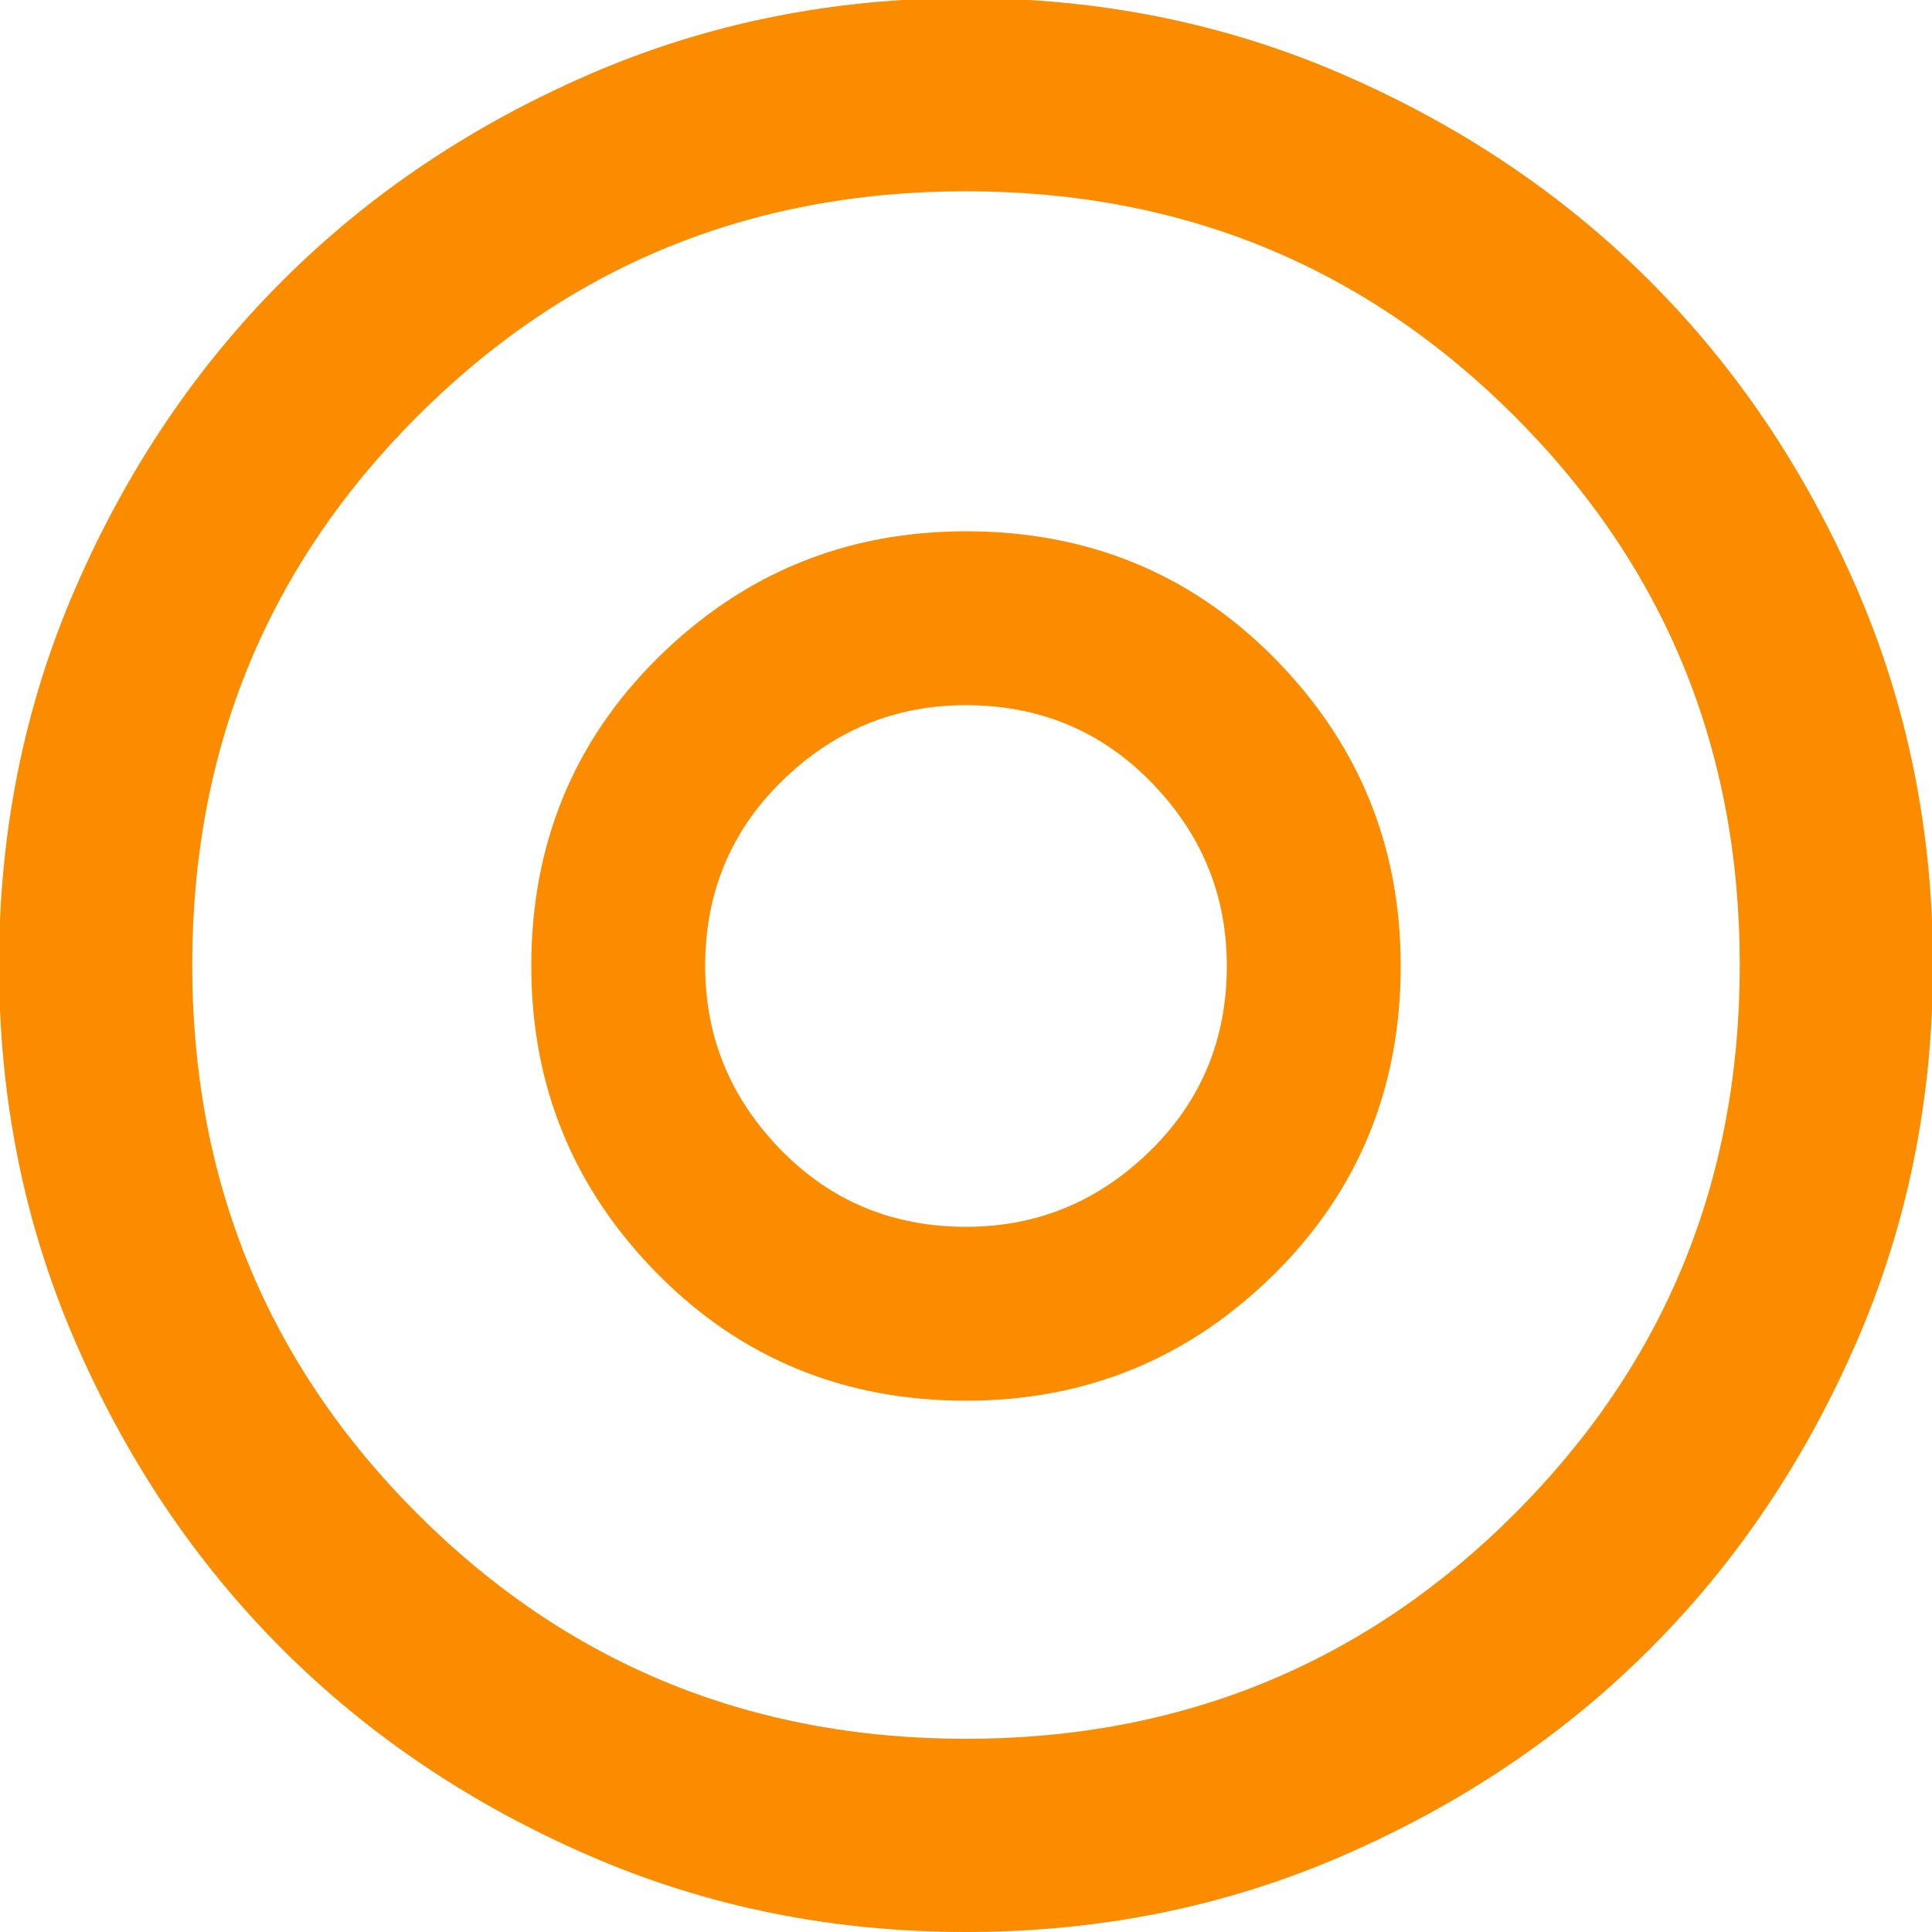 <svg width="20" height="20" viewBox="0 0 20 20" fill="none" xmlns="http://www.w3.org/2000/svg">
<g id="w-circle" clip-path="url(#clip0_51_226)">
<path id="Vector" d="M10 14.5C11.25 14.5 12.31 14.06 13.19 13.19C14.07 12.32 14.5 11.25 14.5 10C14.5 8.75 14.06 7.69 13.19 6.81C12.32 5.93 11.25 5.5 10 5.5C8.75 5.5 7.69 5.94 6.81 6.81C5.93 7.68 5.5 8.75 5.5 10C5.5 11.25 5.94 12.31 6.81 13.19C7.68 14.07 8.75 14.5 10 14.5ZM10 12.7C9.25 12.7 8.61 12.44 8.09 11.91C7.57 11.38 7.3 10.75 7.3 10C7.3 9.25 7.56 8.61 8.09 8.09C8.62 7.57 9.25 7.3 10 7.3C10.75 7.3 11.39 7.56 11.91 8.09C12.43 8.62 12.7 9.25 12.7 10C12.7 10.75 12.44 11.39 11.91 11.91C11.38 12.43 10.75 12.7 10 12.7Z" fill="#FB8C00"/>
<path id="Vector_2" d="M10 20C8.62 20 7.32 19.74 6.1 19.21C4.88 18.68 3.82 17.97 2.92 17.07C2.02 16.17 1.31 15.11 0.78 13.89C0.25 12.67 -0.01 11.37 -0.01 9.99C-0.01 8.61 0.25 7.31 0.78 6.09C1.31 4.87 2.02 3.81 2.92 2.91C3.82 2.01 4.88 1.3 6.1 0.77C7.32 0.24 8.62 -0.02 10 -0.02C11.38 -0.02 12.68 0.24 13.9 0.77C15.12 1.3 16.18 2.01 17.08 2.91C17.98 3.81 18.69 4.87 19.22 6.09C19.75 7.31 20.01 8.61 20.01 9.99C20.01 11.37 19.75 12.67 19.22 13.89C18.69 15.11 17.98 16.17 17.08 17.07C16.18 17.97 15.12 18.68 13.9 19.21C12.68 19.74 11.38 20 10 20ZM10 18C12.23 18 14.13 17.22 15.68 15.67C17.23 14.12 18.01 12.23 18.01 9.99C18.01 7.75 17.23 5.86 15.68 4.31C14.13 2.76 12.24 1.98 10 1.98C7.76 1.98 5.87 2.76 4.32 4.31C2.77 5.86 1.99 7.75 1.99 9.99C1.99 12.23 2.77 14.12 4.32 15.67C5.87 17.22 7.76 18 10 18Z" fill="#FB8C00"/>
</g>
<defs>
<clipPath id="clip0_51_226">
<rect width="20" height="20" fill="white"/>
</clipPath>
</defs>
</svg>
